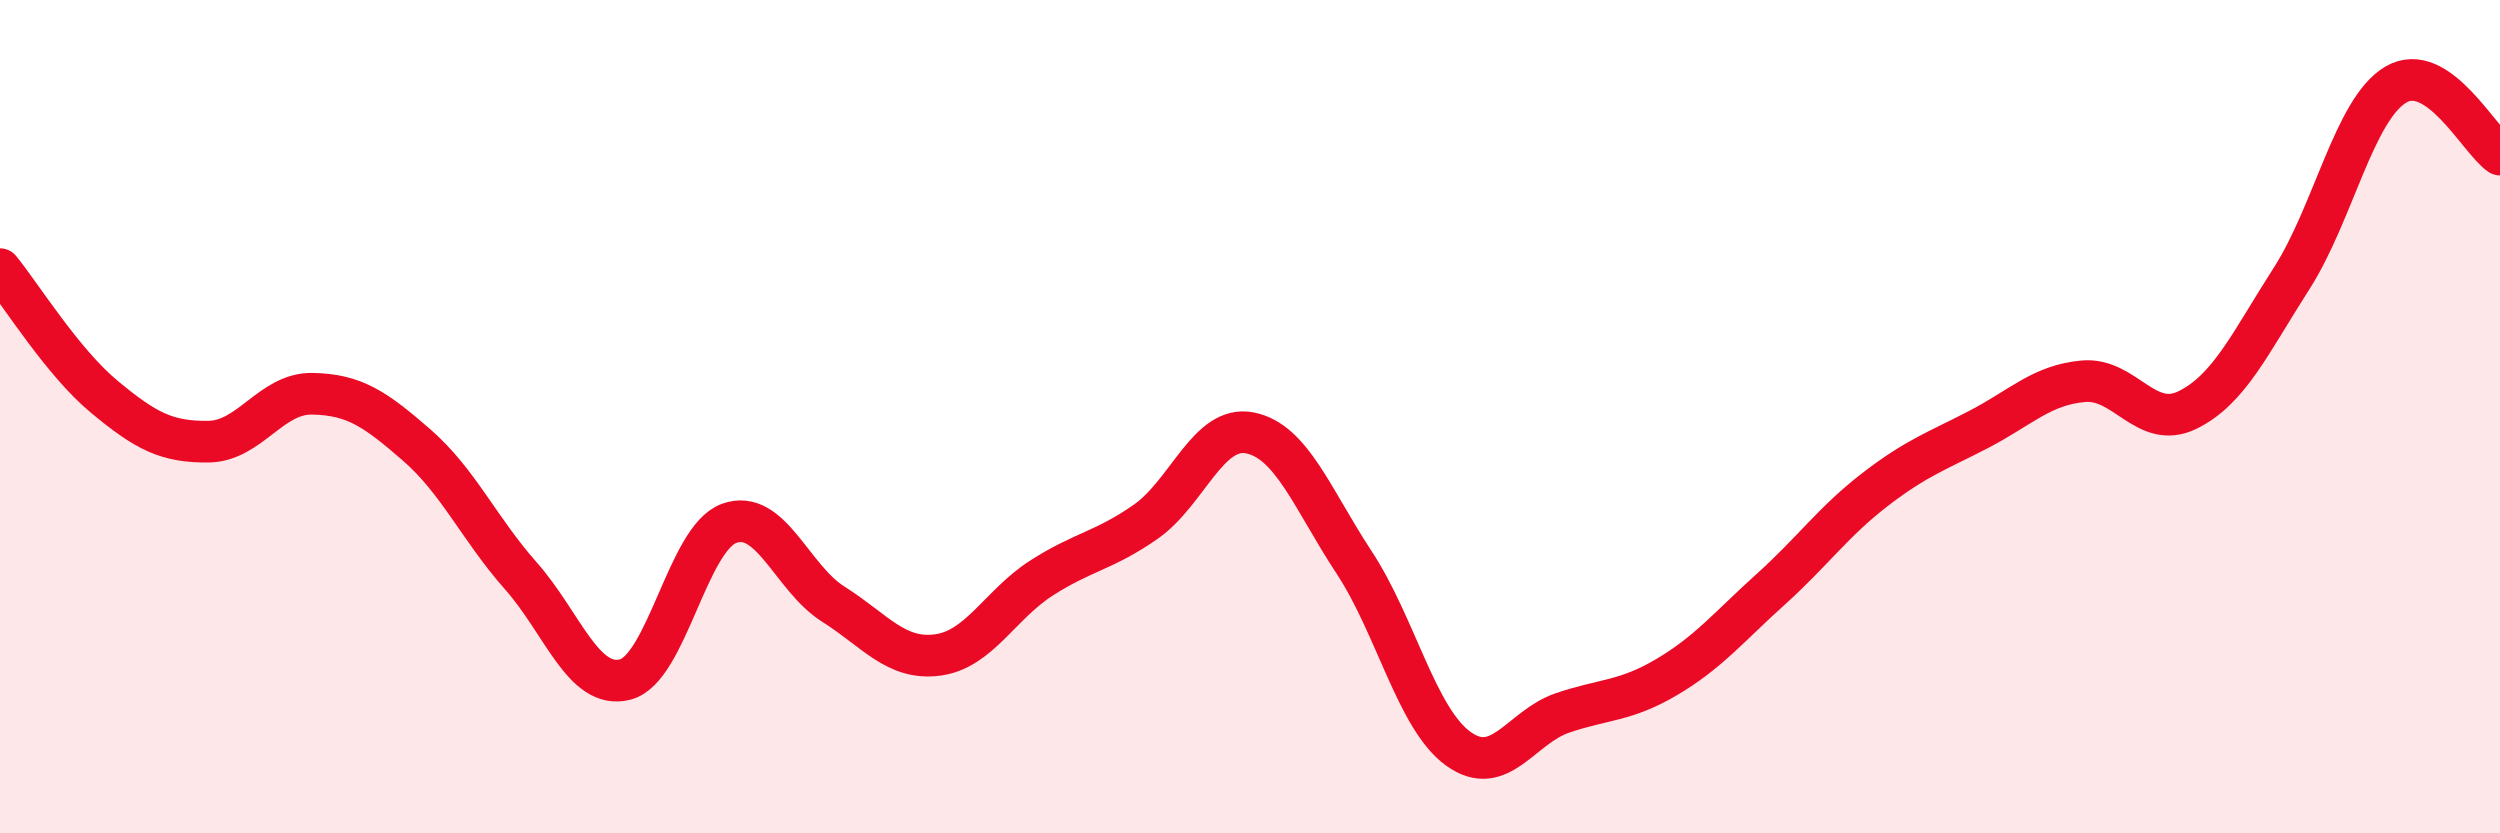 
    <svg width="60" height="20" viewBox="0 0 60 20" xmlns="http://www.w3.org/2000/svg">
      <path
        d="M 0,6.46 C 0.5,7.07 1.5,8.69 2.5,9.52 C 3.5,10.35 4,10.61 5,10.6 C 6,10.59 6.5,9.43 7.5,9.45 C 8.5,9.47 9,9.81 10,10.68 C 11,11.55 11.5,12.69 12.5,13.82 C 13.5,14.95 14,16.56 15,16.31 C 16,16.06 16.5,12.92 17.5,12.56 C 18.5,12.2 19,13.87 20,14.5 C 21,15.13 21.5,15.85 22.5,15.72 C 23.5,15.59 24,14.51 25,13.87 C 26,13.23 26.5,13.22 27.5,12.52 C 28.5,11.82 29,10.19 30,10.39 C 31,10.59 31.5,11.98 32.5,13.5 C 33.5,15.02 34,17.25 35,17.97 C 36,18.69 36.5,17.45 37.5,17.11 C 38.5,16.77 39,16.84 40,16.25 C 41,15.66 41.5,15.04 42.5,14.14 C 43.5,13.24 44,12.52 45,11.75 C 46,10.98 46.5,10.82 47.5,10.3 C 48.5,9.78 49,9.24 50,9.15 C 51,9.06 51.5,10.33 52.5,9.84 C 53.5,9.35 54,8.24 55,6.68 C 56,5.12 56.5,2.62 57.5,2.03 C 58.5,1.44 59.5,3.37 60,3.71L60 20L0 20Z"
        fill="#EB0A25"
        opacity="0.1"
        stroke-linecap="round"
        stroke-linejoin="round"
      />
      <path
        d="M 0,6.46 C 0.5,7.07 1.5,8.69 2.5,9.52 C 3.5,10.35 4,10.61 5,10.6 C 6,10.59 6.5,9.43 7.5,9.45 C 8.5,9.47 9,9.81 10,10.68 C 11,11.55 11.5,12.69 12.5,13.82 C 13.5,14.95 14,16.56 15,16.31 C 16,16.06 16.5,12.92 17.5,12.56 C 18.5,12.2 19,13.87 20,14.5 C 21,15.13 21.5,15.85 22.5,15.72 C 23.5,15.59 24,14.51 25,13.87 C 26,13.23 26.5,13.22 27.5,12.52 C 28.5,11.82 29,10.19 30,10.39 C 31,10.59 31.5,11.98 32.5,13.5 C 33.5,15.02 34,17.25 35,17.97 C 36,18.69 36.5,17.45 37.5,17.11 C 38.5,16.77 39,16.84 40,16.25 C 41,15.66 41.5,15.04 42.5,14.14 C 43.5,13.24 44,12.52 45,11.75 C 46,10.98 46.5,10.82 47.5,10.3 C 48.5,9.78 49,9.24 50,9.15 C 51,9.06 51.5,10.33 52.5,9.84 C 53.5,9.35 54,8.24 55,6.68 C 56,5.12 56.5,2.62 57.5,2.03 C 58.5,1.44 59.5,3.37 60,3.71"
        stroke="#EB0A25"
        stroke-width="1"
        fill="none"
        stroke-linecap="round"
        stroke-linejoin="round"
      />
    </svg>
  